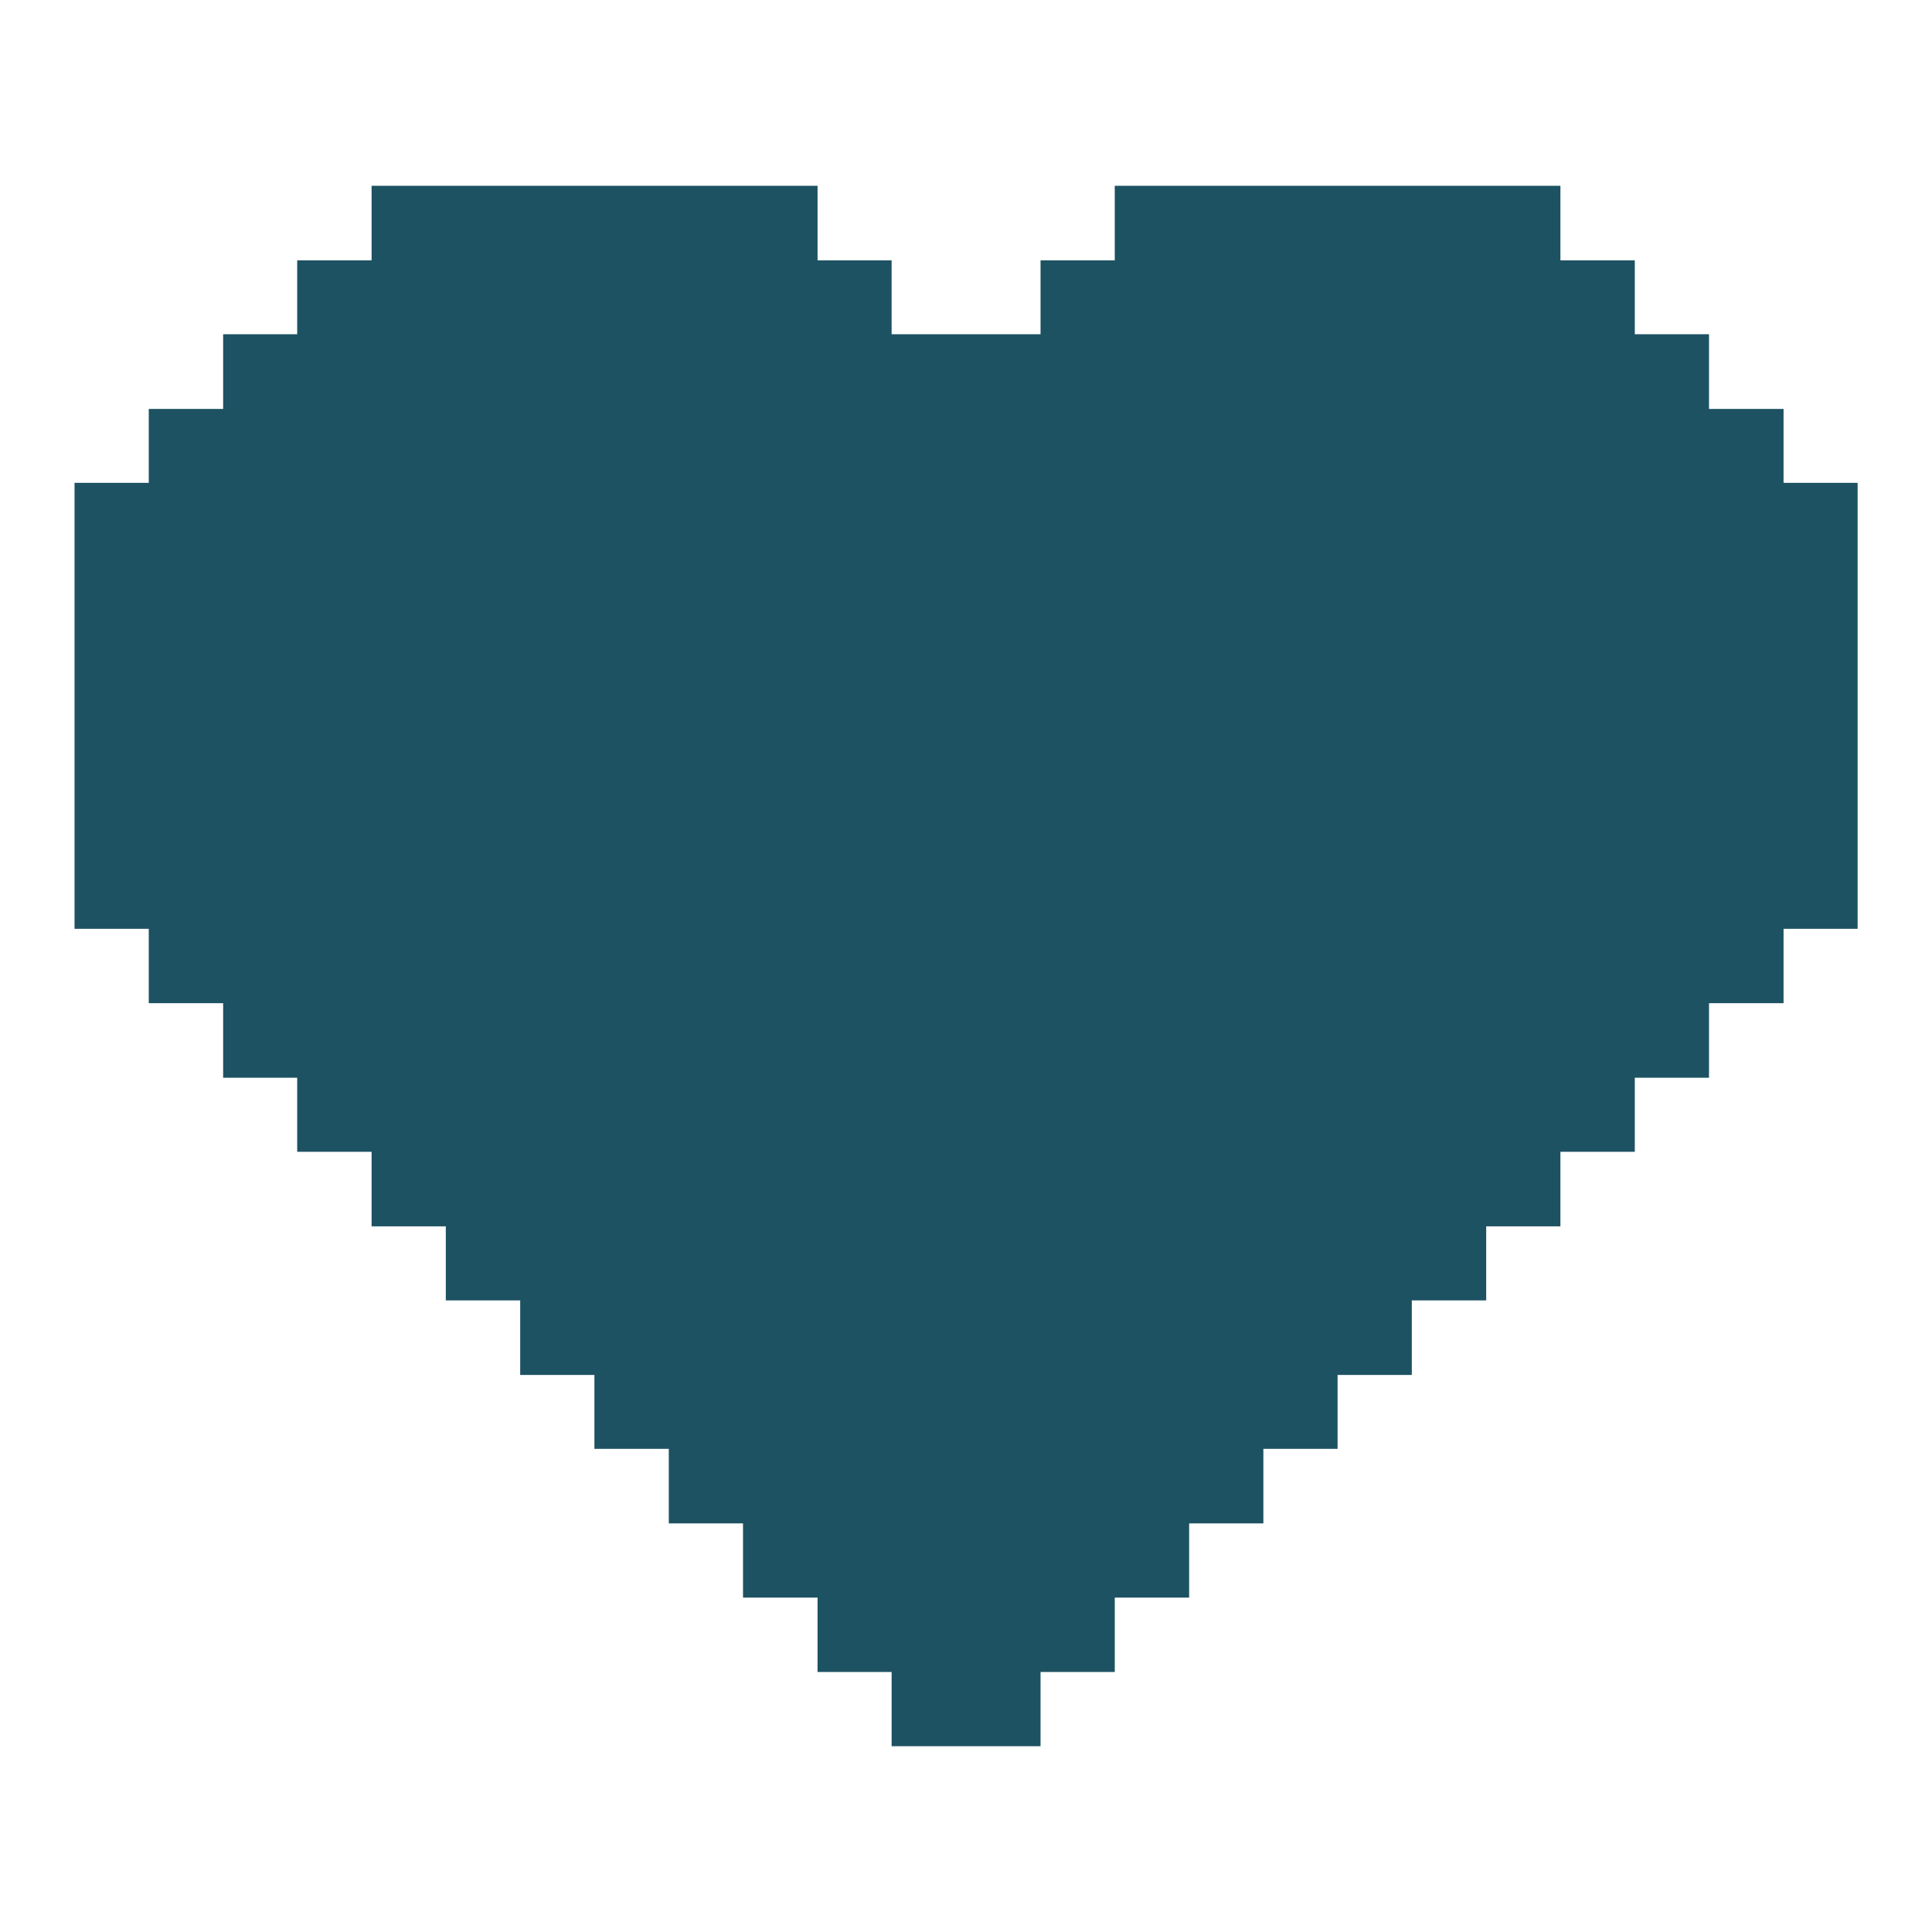 <?xml version="1.0" encoding="utf-8"?>
<svg xmlns="http://www.w3.org/2000/svg" fill="none" height="100%" overflow="visible" preserveAspectRatio="none" style="display: block;" viewBox="0 0 12 12" width="100%">
<g id="noun-heart-1096537 1">
<path d="M11.078 2.999V2.54H10.615V2.076H10.154V1.617H9.692V1.154H6.924V1.617H6.463V2.076H5.538V1.617H5.078V1.154H2.308V1.617H1.846V2.076H1.386V2.54H0.924V2.999H0.463V5.769H0.924V6.231H1.386V6.694H1.846V7.154H2.308V7.617H2.769V8.077H3.231V8.54H3.692V8.999H4.154V9.462H4.615V9.923H5.078V10.385H5.538V10.846H6.463V10.385H6.924V9.923H7.386V9.462H7.847V8.999H8.308V8.54H8.769V8.077H9.231V7.617H9.692V7.154H10.154V6.694H10.615V6.231H11.078V5.769H11.538V2.999H11.078Z" fill="#1D5262" id="Vector"/>
</g>
</svg>